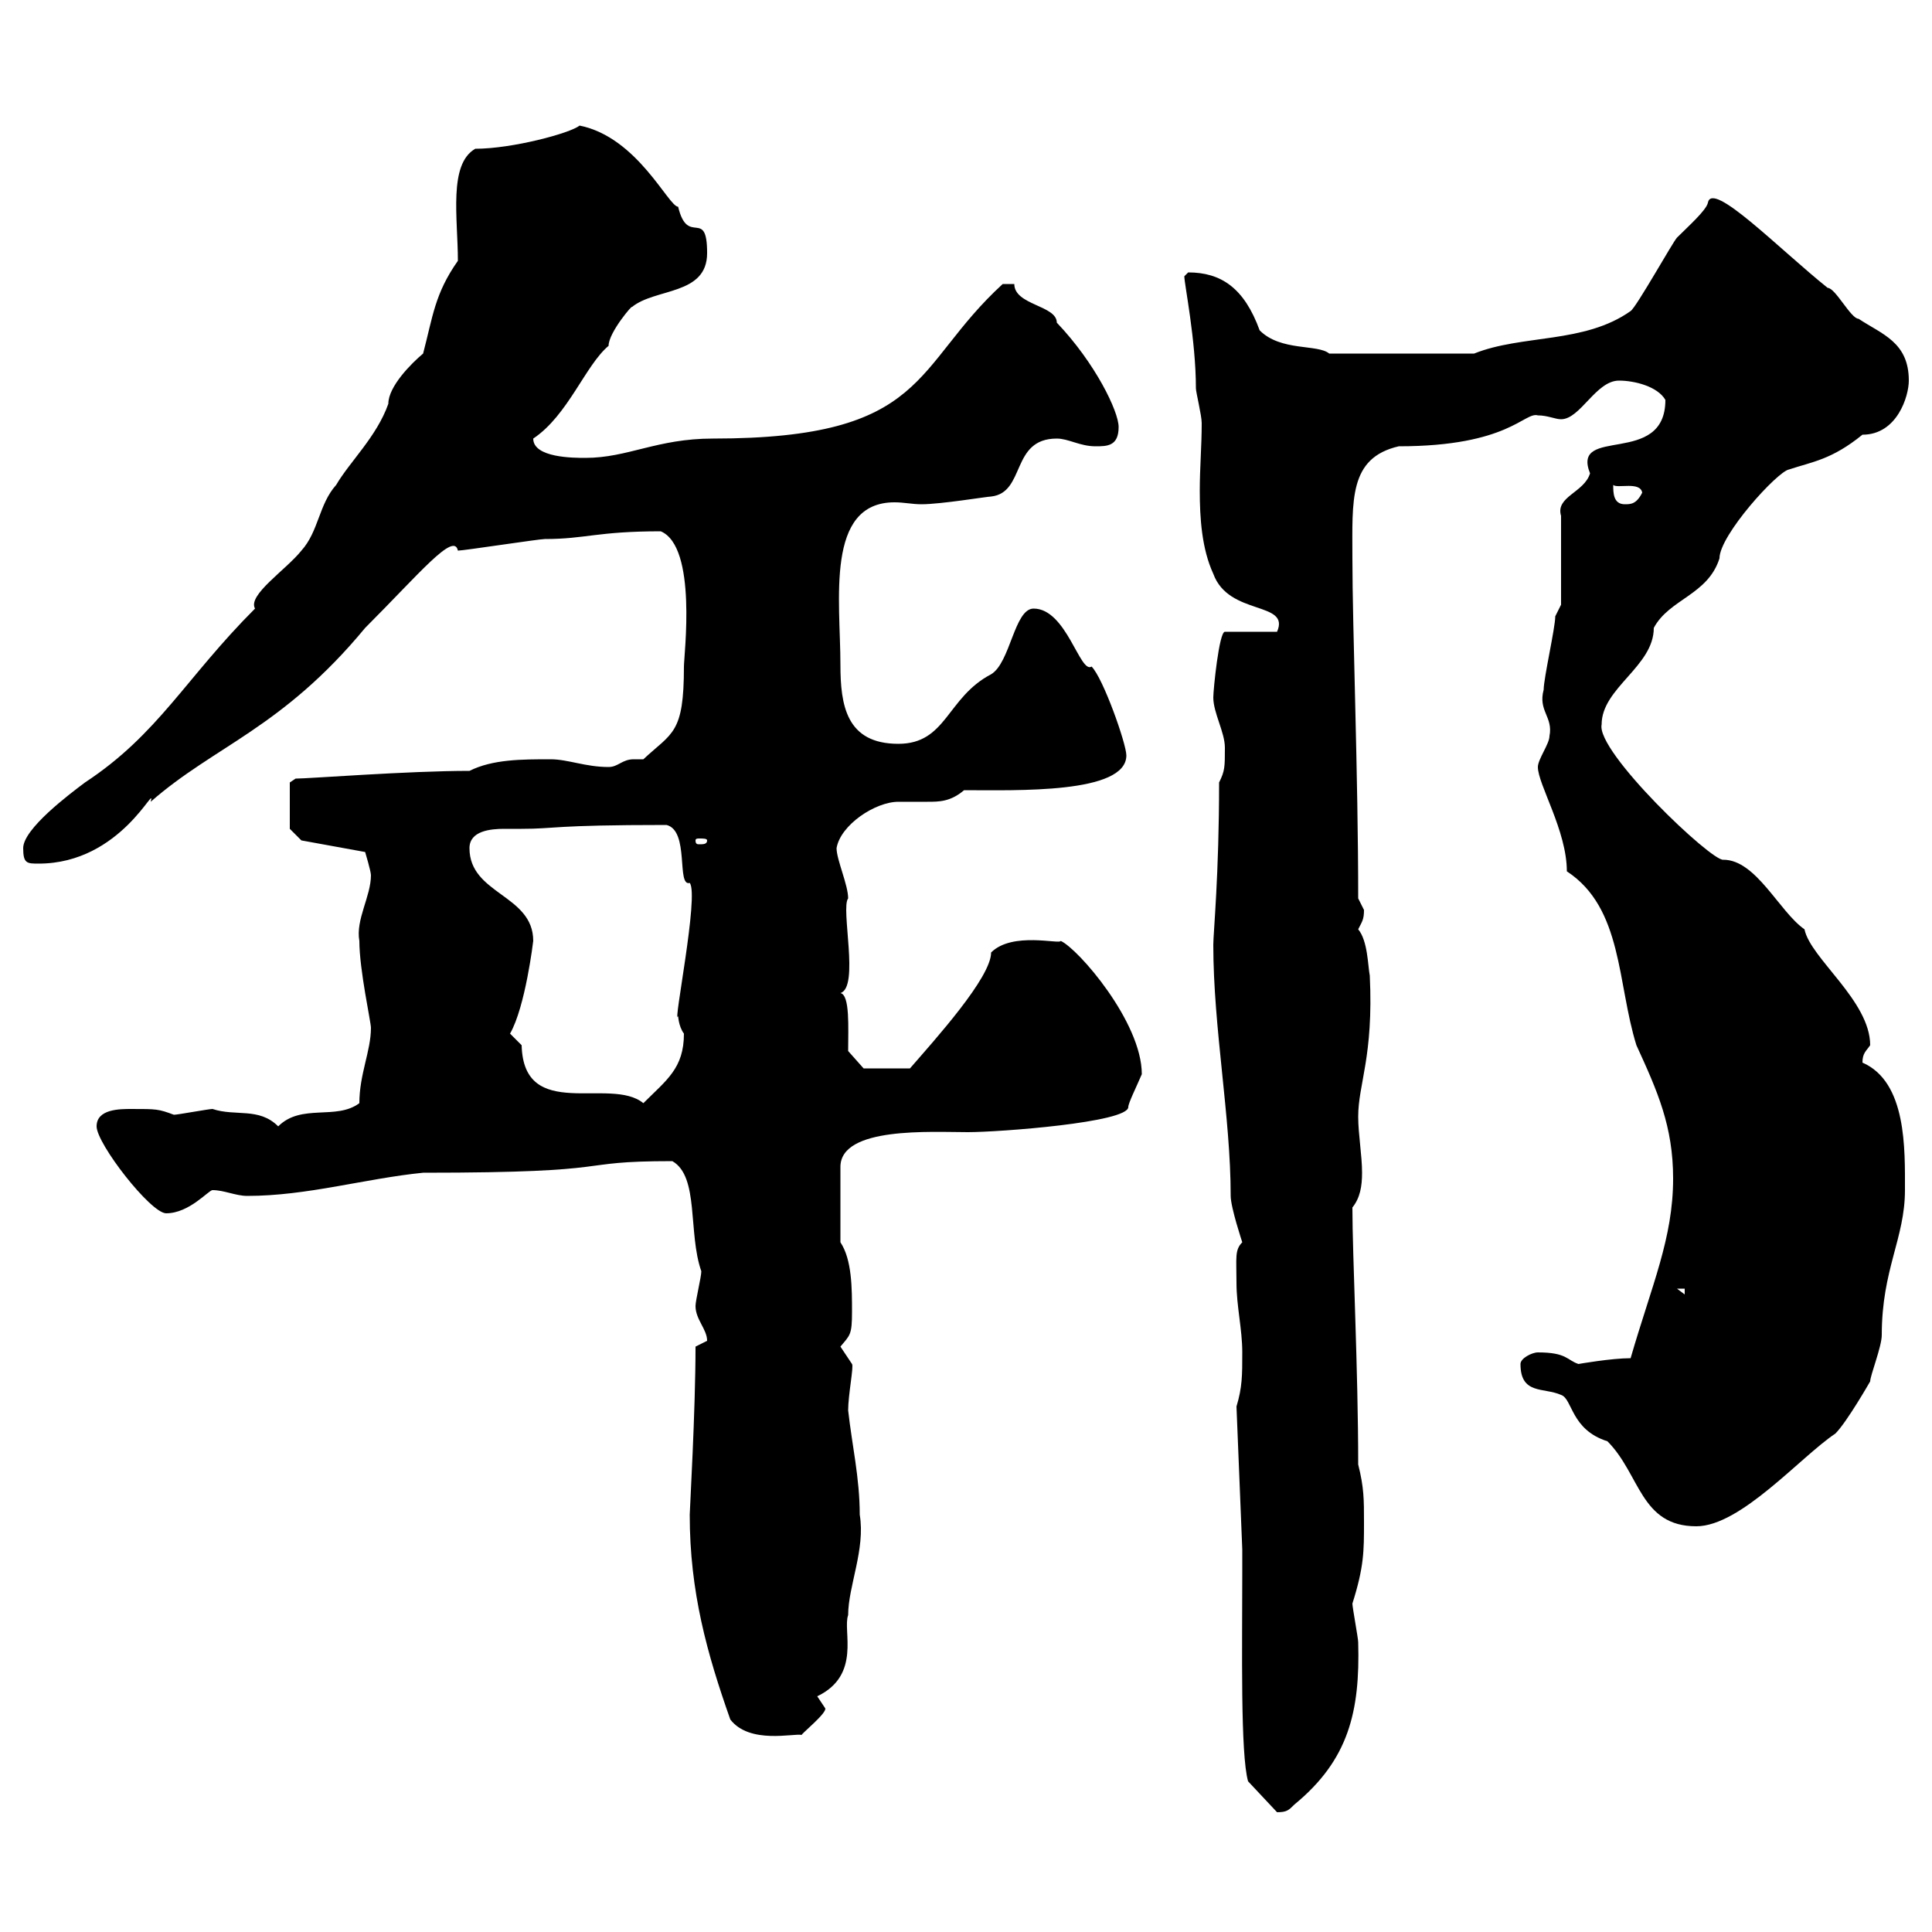 <svg xmlns="http://www.w3.org/2000/svg" xmlns:xlink="http://www.w3.org/1999/xlink" width="300" height="300"><path d="M192.90 240.60L192.90 244.20C192.90 255.90 192.60 272.40 193.80 276.60L198.30 281.40C199.80 281.40 200.10 281.10 201 280.20C209.40 273.30 211.20 265.80 210.90 255C210.90 254.40 210 249.60 210 249C211.80 243.30 211.80 240.90 211.80 236.40C211.80 232.80 211.80 231 210.90 227.40C210.90 212.70 210 195 210 187.50C211.20 186 211.50 184.20 211.50 182.10C211.50 179.40 210.90 176.10 210.90 173.40C210.90 168.30 213.30 164.10 212.70 151.50C212.40 150 212.40 146.10 210.90 144.30C211.50 143.10 211.80 142.80 211.80 141.30C211.80 141.30 210.90 139.50 210.90 139.50C210.90 120.30 210 97.50 210 86.70C210 77.70 209.40 71.10 217.20 69.30C234.30 69.30 236.70 63.90 238.80 64.50C240.30 64.50 241.50 65.10 242.40 65.10C245.40 65.10 247.80 59.10 251.40 59.10C253.80 59.10 257.40 60 258.60 62.10C258.60 72.60 243.90 66 246.90 73.50C246 76.50 241.50 77.10 242.40 80.10L242.40 93.90C242.40 93.90 241.50 95.70 241.50 95.70C241.50 97.50 239.70 105.30 239.70 107.10C238.80 110.40 241.20 111.30 240.60 114.30C240.60 115.50 238.80 117.90 238.80 119.10C238.80 121.80 243.30 129 243.30 135.30C252 141 251.10 152.70 254.10 162.30C257.40 169.50 259.80 174.90 259.80 183C259.80 192.30 256.50 199.50 253.20 210.90C250.20 210.90 245.10 211.80 245.10 211.80C243.30 211.20 243.30 210 238.80 210C237.90 210 236.10 210.90 236.10 211.80C236.10 216.60 239.70 215.40 242.40 216.60C244.20 217.20 243.90 222 249.60 223.80C254.70 228.90 254.70 237 263.40 237C270.30 237 279.60 226.20 285 222.60C286.80 220.80 290.40 214.50 290.40 214.50C290.40 213.60 292.20 209.10 292.20 207.30C292.20 197.10 295.80 192.30 295.80 184.80C295.80 178.50 296.10 168 289.20 165C289.20 163.50 289.80 163.20 290.40 162.30C290.40 155.40 281.10 148.80 280.20 144.30C276.30 141.60 272.70 133.50 267.60 133.50C265.80 133.80 247.80 116.70 248.70 112.50C248.70 106.80 256.80 103.50 256.80 97.50C259.20 93 265.20 92.40 267 86.70C267 83.10 276 73.20 277.80 72.90C281.40 71.70 284.40 71.40 289.20 67.50C294.60 67.50 296.40 61.50 296.40 59.10C296.40 53.10 292.20 51.90 288.60 49.50C287.40 49.50 285 44.70 283.80 44.70C276.30 38.70 265.80 27.90 265.20 31.50C264.90 32.70 262.20 35.10 260.40 36.90C259.80 37.50 254.10 47.70 253.20 48.30C246 53.40 236.40 51.90 228.90 54.90L206.40 54.90C204.60 53.40 198.90 54.60 195.60 51.30C193.20 44.70 189.60 42.30 184.50 42.30C184.50 42.30 183.90 42.90 183.90 42.90C183.90 44.10 185.70 52.80 185.70 60.30C185.70 60.90 186.60 64.50 186.60 65.70C186.60 69.30 186.30 72.60 186.30 76.20C186.30 80.40 186.60 85.20 188.40 89.10C190.80 95.70 200.40 93.30 198.30 98.10L190.20 98.10C189.30 98.10 188.40 107.10 188.40 108.30C188.40 110.70 190.20 113.70 190.20 116.10C190.20 119.10 190.20 119.70 189.30 121.50C189.30 135.90 188.40 144.90 188.40 146.70C188.40 159.60 191.10 173.40 191.10 185.70C191.10 187.50 192.90 192.90 192.90 192.90C191.70 194.10 192 195.30 192 199.20C192 202.80 192.90 206.40 192.90 210C192.90 213.60 192.90 215.40 192 218.40ZM113.40 267C116.40 270.90 123.30 269.10 124.50 269.40C124.20 269.40 128.70 265.80 128.10 265.20C128.10 265.20 126.90 263.40 126.90 263.40C133.80 260.10 130.80 253.20 131.70 250.80C131.70 246.30 134.40 240.60 133.50 235.20C133.50 229.50 132.30 224.40 131.70 219C131.70 216.60 132.60 212.10 132.30 211.80C132.30 211.80 130.50 209.10 130.50 209.10C132 207.30 132.30 207.30 132.30 203.70C132.30 200.10 132.30 195.60 130.50 192.90L130.50 181.20C130.50 174.90 144.60 175.80 150.30 175.80C155.10 175.80 175.20 174.30 175.20 171.90C175.20 171.30 176.40 168.90 177.30 166.80C177.30 158.70 167.40 147.30 164.70 146.10C164.70 146.70 157.20 144.60 153.90 147.90C153.90 151.80 145.20 161.40 141.30 165.90L134.10 165.90L131.70 163.20C131.70 159.60 132 154.50 130.50 154.20C133.50 153.30 130.50 141 131.70 139.50C131.70 137.40 129.90 133.50 129.90 131.70C130.50 128.10 135.90 124.50 139.50 124.50C141.30 124.50 142.50 124.50 144 124.50C145.80 124.50 147.60 124.50 149.70 122.70C157.80 122.70 174.90 123.30 174.90 117.30C174.90 115.50 171.30 105.30 169.50 103.50C167.70 104.70 165.60 94.50 160.50 94.50C157.50 94.50 156.90 102.90 153.90 104.70C147 108.30 147 115.50 139.50 115.50C131.40 115.50 130.50 109.50 130.50 103.20C130.50 93.30 128.10 78 138.90 78C140.40 78 141.60 78.30 143.10 78.30C146.10 78.30 153.30 77.10 153.90 77.10C159.30 76.50 156.90 68.10 164.10 68.10C165.90 68.10 167.70 69.30 170.10 69.30C171.90 69.30 173.70 69.30 173.70 66.30C173.70 63.90 170.10 56.40 164.10 50.10C164.10 47.40 157.50 47.40 157.50 44.10C156.90 44.10 155.70 44.10 155.70 44.10C141.60 57 144.30 68.10 110.70 68.10C102 68.10 97.50 71.10 90.90 71.10C89.10 71.10 82.80 71.10 82.80 68.10C88.20 64.50 90.90 56.70 94.50 53.70C94.50 51.60 98.40 47.10 98.10 47.70C101.70 44.70 109.80 45.90 109.80 39.30C109.80 32.10 106.80 38.40 105.30 32.10C103.80 32.10 99 21.30 90 19.50C88.50 20.70 79.50 23.10 73.80 23.10C69.60 25.50 71.10 33.90 71.10 40.50C67.50 45.60 67.20 49.20 65.70 54.90C63.90 56.40 60.30 60 60.30 62.70C58.50 67.80 54.30 71.70 52.20 75.30C49.50 78.30 49.50 82.50 46.80 85.50C44.40 88.50 38.40 92.40 39.60 94.50C28.80 105.30 24.60 114 13.20 121.50C10.80 123.30 3.60 128.70 3.60 131.70C3.60 134.10 4.20 134.10 6 134.10C18.90 134.10 24.30 121.20 23.40 124.50C33.30 115.80 43.80 113.10 56.70 97.50C65.10 89.10 70.50 82.50 71.10 85.50C72 85.50 83.70 83.70 84.60 83.70C90.90 83.70 92.70 82.50 102.60 82.50C108.30 84.90 106.20 101.70 106.20 103.50C106.20 114 104.40 113.70 99.90 117.90C99.60 117.90 99 117.90 98.40 117.90C96.60 117.90 96 119.10 94.50 119.10C90.90 119.10 88.20 117.90 85.50 117.90C81 117.90 76.50 117.90 72.90 119.70C63.30 119.70 48 120.90 45.90 120.90C45.90 120.90 45 121.50 45 121.50L45 128.70L46.80 130.50L56.70 132.30C56.70 132.30 57.60 135.30 57.60 135.90C57.60 139.20 55.20 142.80 55.80 146.10C55.80 150.60 57.60 158.70 57.60 159.60C57.60 163.20 55.80 166.80 55.80 171.30C52.20 174 46.80 171.30 43.20 174.90C40.20 171.90 36.60 173.40 33 172.20C32.40 172.20 27.60 173.10 27 173.10C24.60 172.20 24.30 172.20 20.40 172.20C18.60 172.20 15 172.20 15 174.90C15 177.60 23.40 188.40 25.80 188.40C29.40 188.40 32.40 184.80 33 184.80C34.80 184.80 36.60 185.70 38.40 185.70C47.70 185.70 56.70 183 65.70 182.10C97.50 182.10 88.20 180.30 104.40 180.30C108.60 182.70 106.80 191.40 108.90 197.40C108.90 198.30 108 201.90 108 202.80C108 204.90 109.80 206.40 109.80 208.20L108 209.10C108 219 107.10 234.60 107.10 235.20C107.10 247.20 109.80 256.80 113.40 267ZM260.40 200.10L261.60 200.10L261.60 201ZM79.20 160.50C81.60 156.30 82.80 146.10 82.80 146.10C82.80 138.90 72.90 138.90 72.90 131.70C72.90 129 76.20 128.70 78.30 128.70C79.50 128.70 80.10 128.70 81 128.70C86.40 128.70 85.50 128.10 103.50 128.10C107.10 129 105 137.70 107.10 137.10C108.60 138.90 104.40 159.60 105.30 157.80C105.30 157.50 105.30 159.30 106.20 160.50C106.20 165.90 103.50 167.70 99.90 171.30C94.80 167.10 81.30 174.30 81 162.30C81 162.30 79.20 160.50 79.20 160.50ZM109.80 130.50C109.80 131.10 109.20 131.10 108.60 131.10C108.30 131.10 108 131.10 108 130.50C108 130.20 108.30 130.20 108.60 130.20C109.20 130.20 109.80 130.20 109.80 130.50ZM250.50 75.30C251.10 75.90 254.70 74.70 255 76.50C254.10 78.30 253.20 78.30 252.30 78.30C250.50 78.30 250.50 76.50 250.50 75.30Z"/></svg>